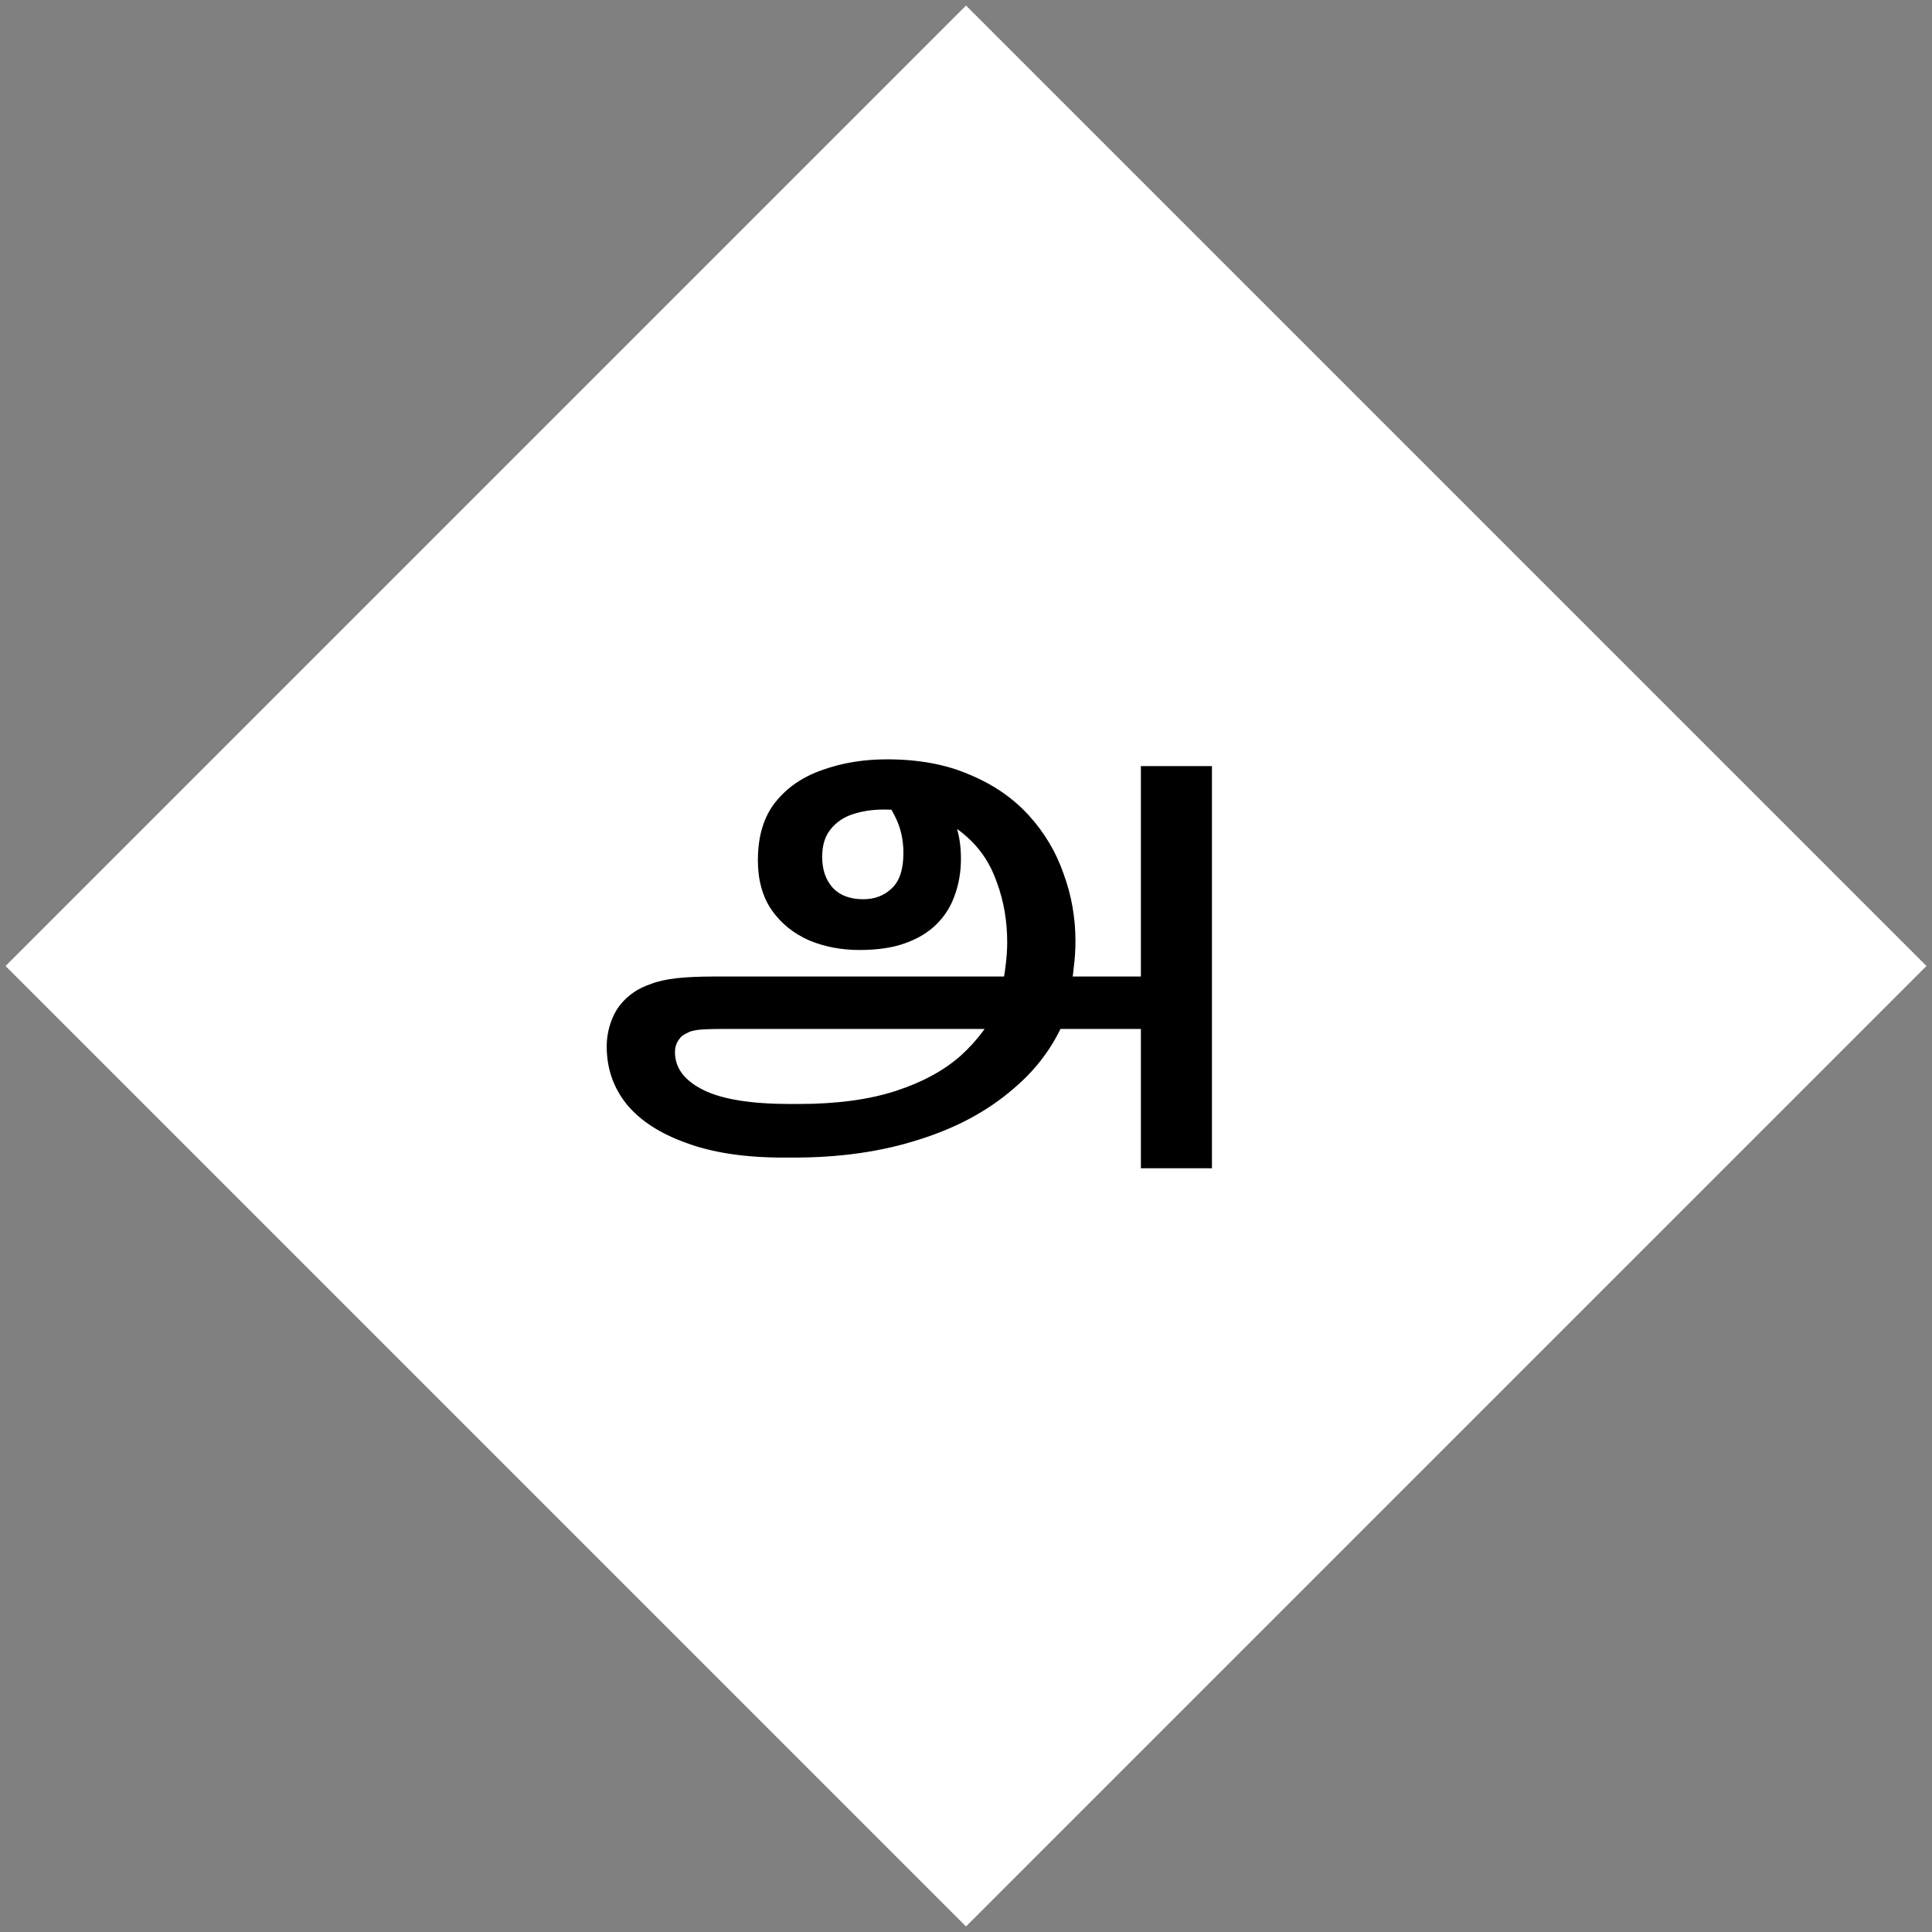<svg width="350" height="350" viewBox="0 0 350 350" fill="none" xmlns="http://www.w3.org/2000/svg">
<rect x="0" y="0" width="350" height="350" fill="#808080" stroke="none"/>
<path d="M1 175L175 1L349 175L175 349L1 175Z" fill="white"/>
<path d="M141.895 209.706C134.947 209.706 129.088 208.82 124.319 207.049C119.551 205.346 115.94 202.995 113.488 199.998C111.103 197.001 109.911 193.526 109.911 189.575C109.911 187.736 110.286 185.964 111.035 184.261C111.785 182.49 113.045 180.991 114.816 179.765C115.702 179.152 116.758 178.641 117.984 178.232C119.21 177.756 120.743 177.415 122.582 177.211C124.422 177.006 126.738 176.904 129.531 176.904H207.498L207.601 186.407H130.655C129.156 186.407 127.964 186.441 127.078 186.509C126.193 186.578 125.477 186.714 124.932 186.918C124.456 187.123 124.013 187.361 123.604 187.634C122.718 188.451 122.276 189.439 122.276 190.597C122.276 193.458 123.979 195.74 127.385 197.443C130.791 199.146 136.071 199.998 143.224 199.998H144.654C151.535 199.998 157.393 199.215 162.23 197.648C167.067 196.081 171.018 193.935 174.084 191.21C177.149 188.417 179.431 185.317 180.93 181.911L181.237 179.459C181.714 177.96 182.02 176.495 182.156 175.065C182.361 173.566 182.463 172.101 182.463 170.671C182.463 166.856 181.85 163.279 180.624 159.941C179.466 156.535 177.592 153.708 175.003 151.46C172.415 149.144 169.077 147.645 164.989 146.964C164.172 146.827 163.354 146.759 162.537 146.759C161.719 146.691 160.902 146.657 160.084 146.657C158.109 146.657 156.269 146.93 154.566 147.475C152.863 148.02 151.501 148.939 150.479 150.234C149.457 151.46 148.946 153.129 148.946 155.241C148.946 157.557 149.593 159.43 150.888 160.861C152.182 162.223 154.021 162.905 156.406 162.905C158.449 162.905 160.152 162.257 161.515 160.963C162.946 159.669 163.661 157.523 163.661 154.525C163.661 152.073 163.15 149.859 162.128 147.883C161.106 145.84 159.812 143.932 158.245 142.161L167.135 140.424C168.293 141.446 169.383 142.706 170.405 144.205C171.495 145.635 172.381 147.304 173.062 149.212C173.743 151.051 174.084 153.163 174.084 155.547C174.084 157.932 173.709 160.146 172.96 162.189C172.278 164.165 171.188 165.902 169.69 167.401C168.191 168.899 166.284 170.058 163.967 170.875C161.719 171.693 158.96 172.101 155.69 172.101C152.42 172.101 149.389 171.522 146.596 170.364C143.803 169.138 141.555 167.333 139.852 164.948C138.148 162.496 137.297 159.464 137.297 155.854C137.297 151.494 138.353 147.985 140.465 145.329C142.576 142.672 145.404 140.73 148.946 139.504C152.489 138.21 156.406 137.562 160.697 137.562C166.42 137.562 171.393 138.482 175.617 140.322C179.908 142.093 183.485 144.545 186.346 147.679C189.207 150.813 191.319 154.355 192.682 158.306C194.112 162.189 194.827 166.243 194.827 170.466C194.827 172.101 194.725 173.702 194.521 175.269C194.385 176.768 194.146 178.232 193.806 179.663L193.601 182.831C191.626 188.485 188.288 193.288 183.587 197.239C178.955 201.258 173.266 204.324 166.522 206.436C159.778 208.616 152.216 209.706 143.837 209.706H141.895ZM206.681 211.647V138.789H219.556V211.647H206.681Z" fill="black"/>
</svg>
